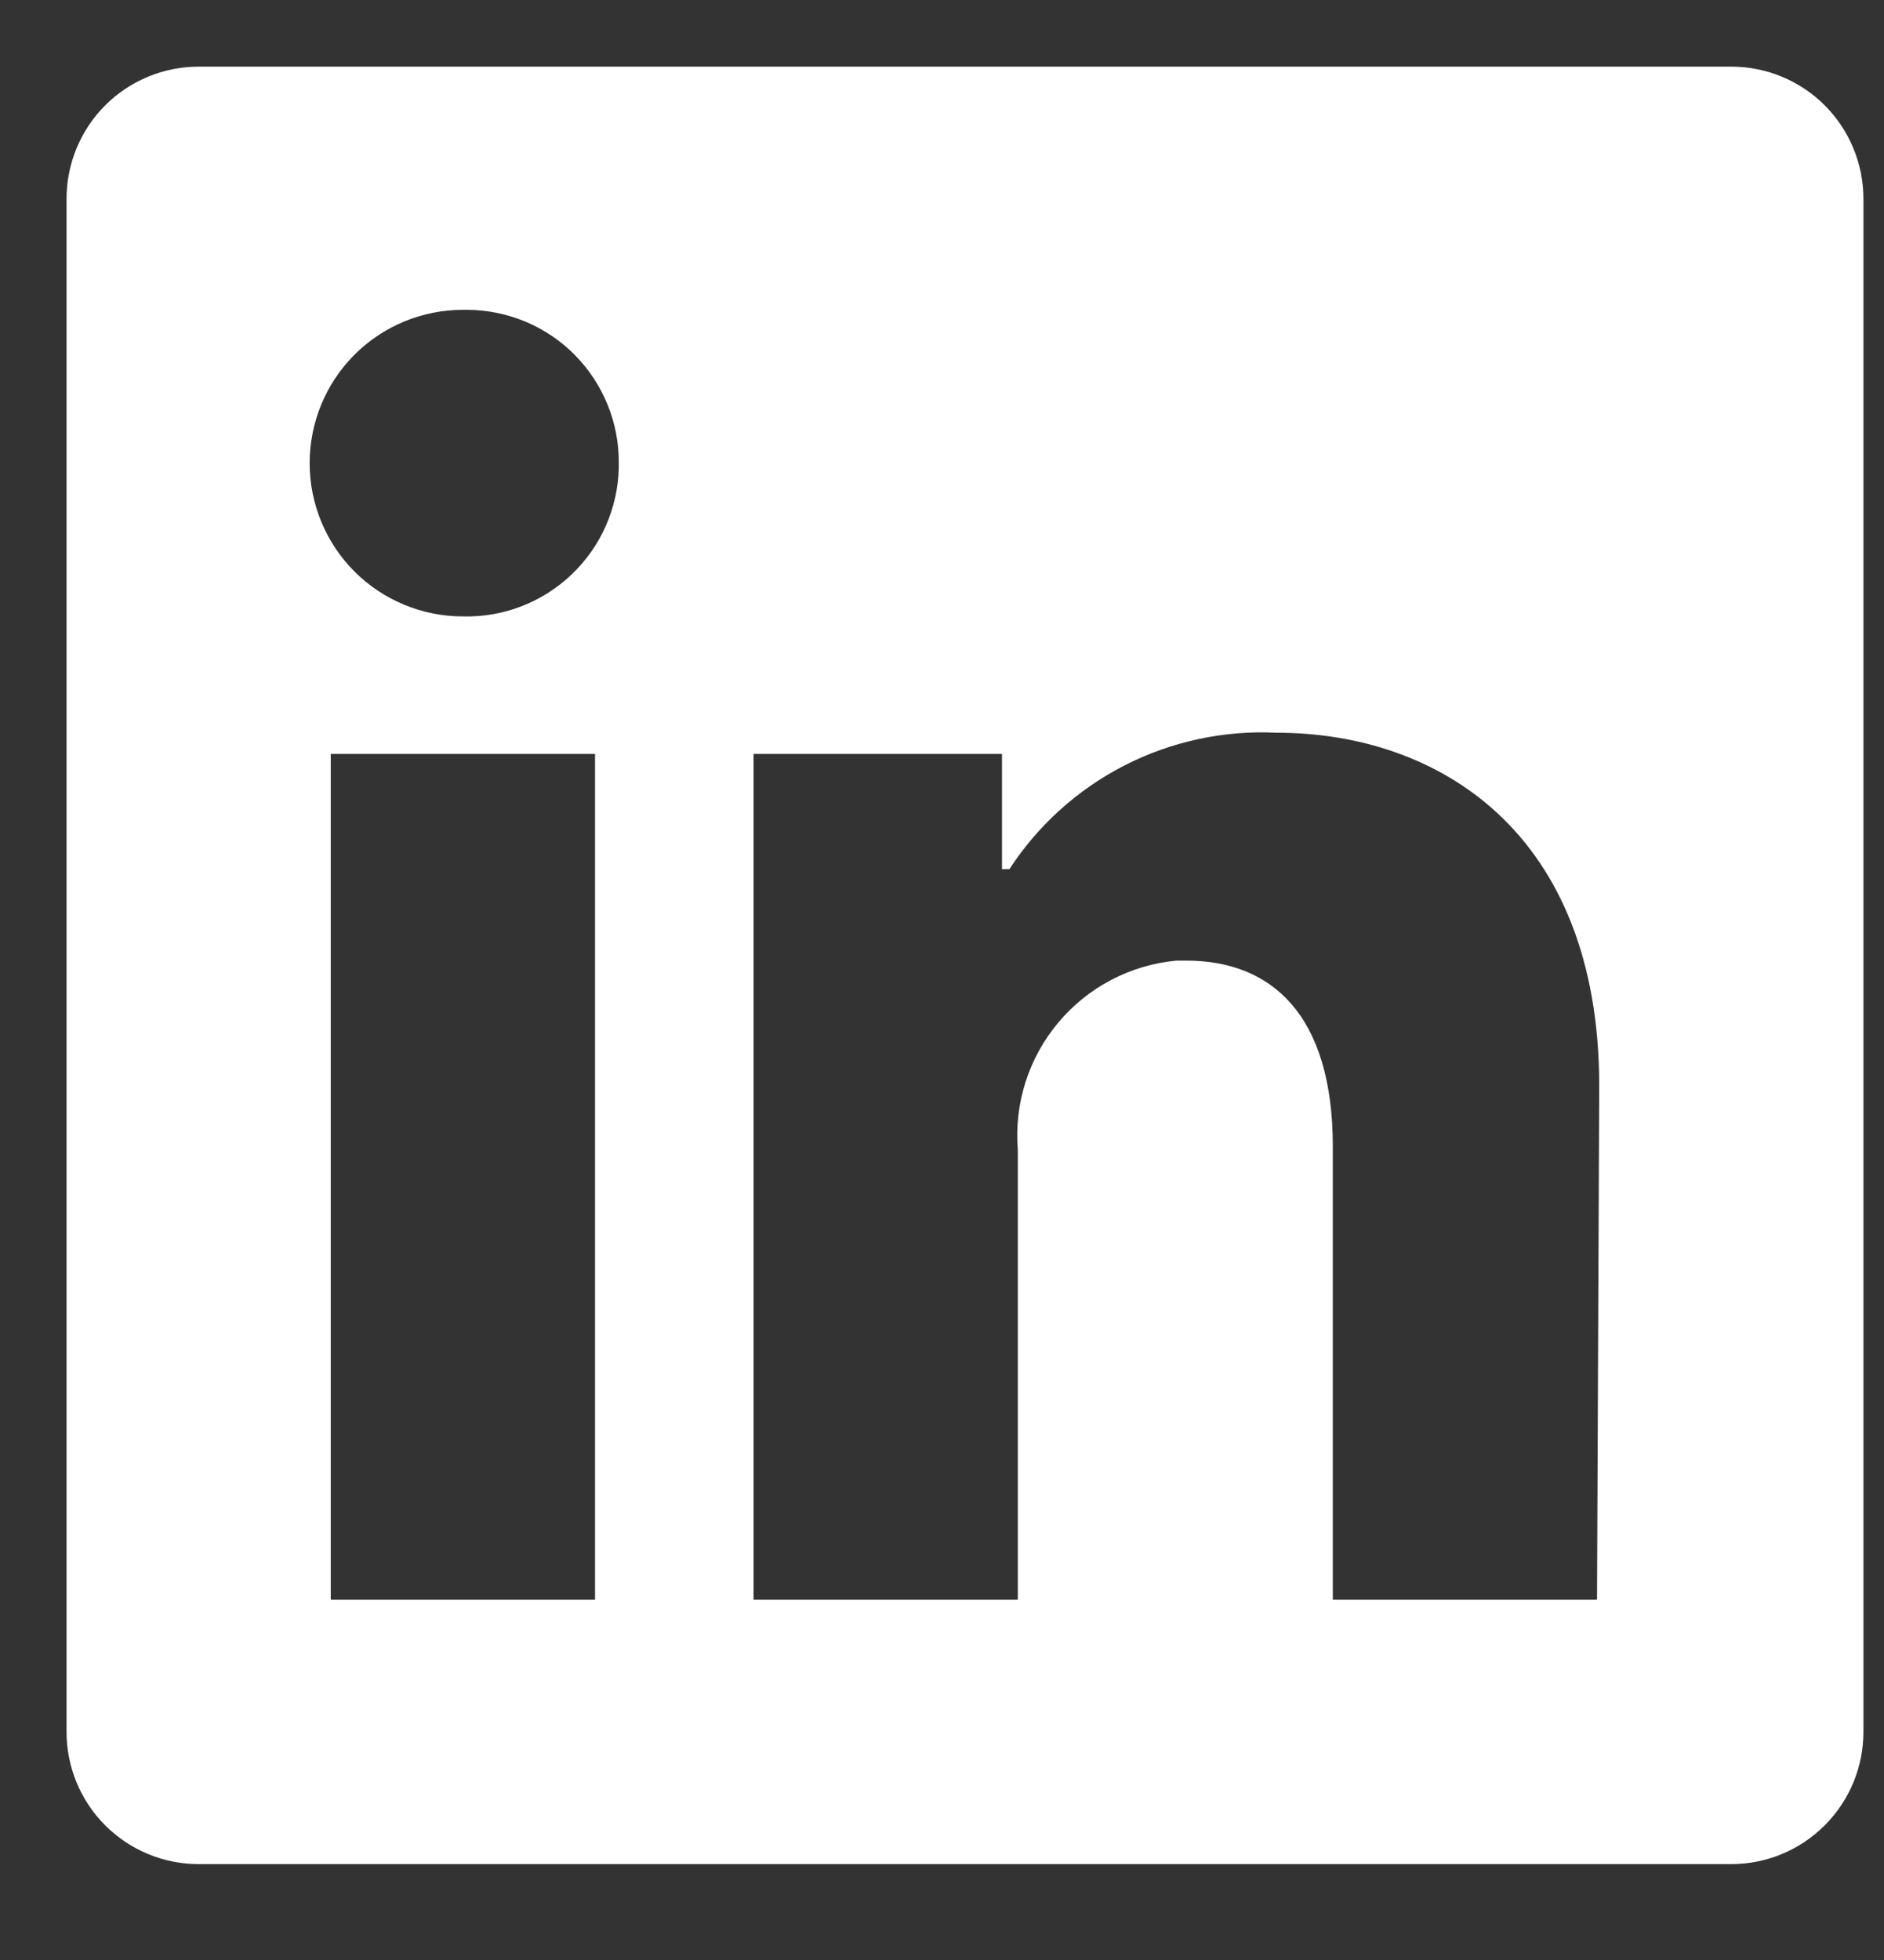 <svg width="25" height="26" viewBox="0 0 25 26" fill="none" xmlns="http://www.w3.org/2000/svg">
<rect x="0" y="0" width="25" height="26" fill="#333333" stroke="none"/>
<path d="M24.727 2.637V22.975C24.727 23.44 24.542 23.886 24.213 24.214C23.885 24.543 23.439 24.728 22.974 24.728H2.636C2.171 24.728 1.725 24.543 1.396 24.214C1.068 23.886 0.883 23.44 0.883 22.975V2.637C0.883 2.172 1.068 1.726 1.396 1.397C1.725 1.069 2.171 0.884 2.636 0.884H22.974C23.439 0.884 23.885 1.069 24.213 1.397C24.542 1.726 24.727 2.172 24.727 2.637ZM7.896 10.001H4.389V21.221H7.896V10.001ZM8.211 6.144C8.213 5.878 8.163 5.615 8.063 5.37C7.963 5.124 7.816 4.9 7.63 4.711C7.444 4.522 7.222 4.372 6.978 4.269C6.733 4.166 6.471 4.112 6.206 4.11H6.143C5.603 4.11 5.086 4.324 4.704 4.705C4.323 5.087 4.109 5.604 4.109 6.144C4.109 6.683 4.323 7.2 4.704 7.582C5.086 7.963 5.603 8.177 6.143 8.177C6.408 8.184 6.672 8.138 6.919 8.043C7.167 7.947 7.393 7.804 7.585 7.621C7.777 7.438 7.932 7.219 8.039 6.976C8.146 6.733 8.205 6.472 8.211 6.207V6.144ZM21.221 14.405C21.221 11.032 19.075 9.72 16.943 9.72C16.244 9.685 15.55 9.834 14.927 10.151C14.304 10.469 13.776 10.944 13.394 11.53H13.296V10.001H10V21.221H13.506V15.253C13.456 14.642 13.648 14.036 14.042 13.566C14.436 13.095 14.999 12.8 15.61 12.743H15.743C16.858 12.743 17.686 13.444 17.686 15.211V21.221H21.192L21.221 14.405Z" fill="white"/>
</svg>
